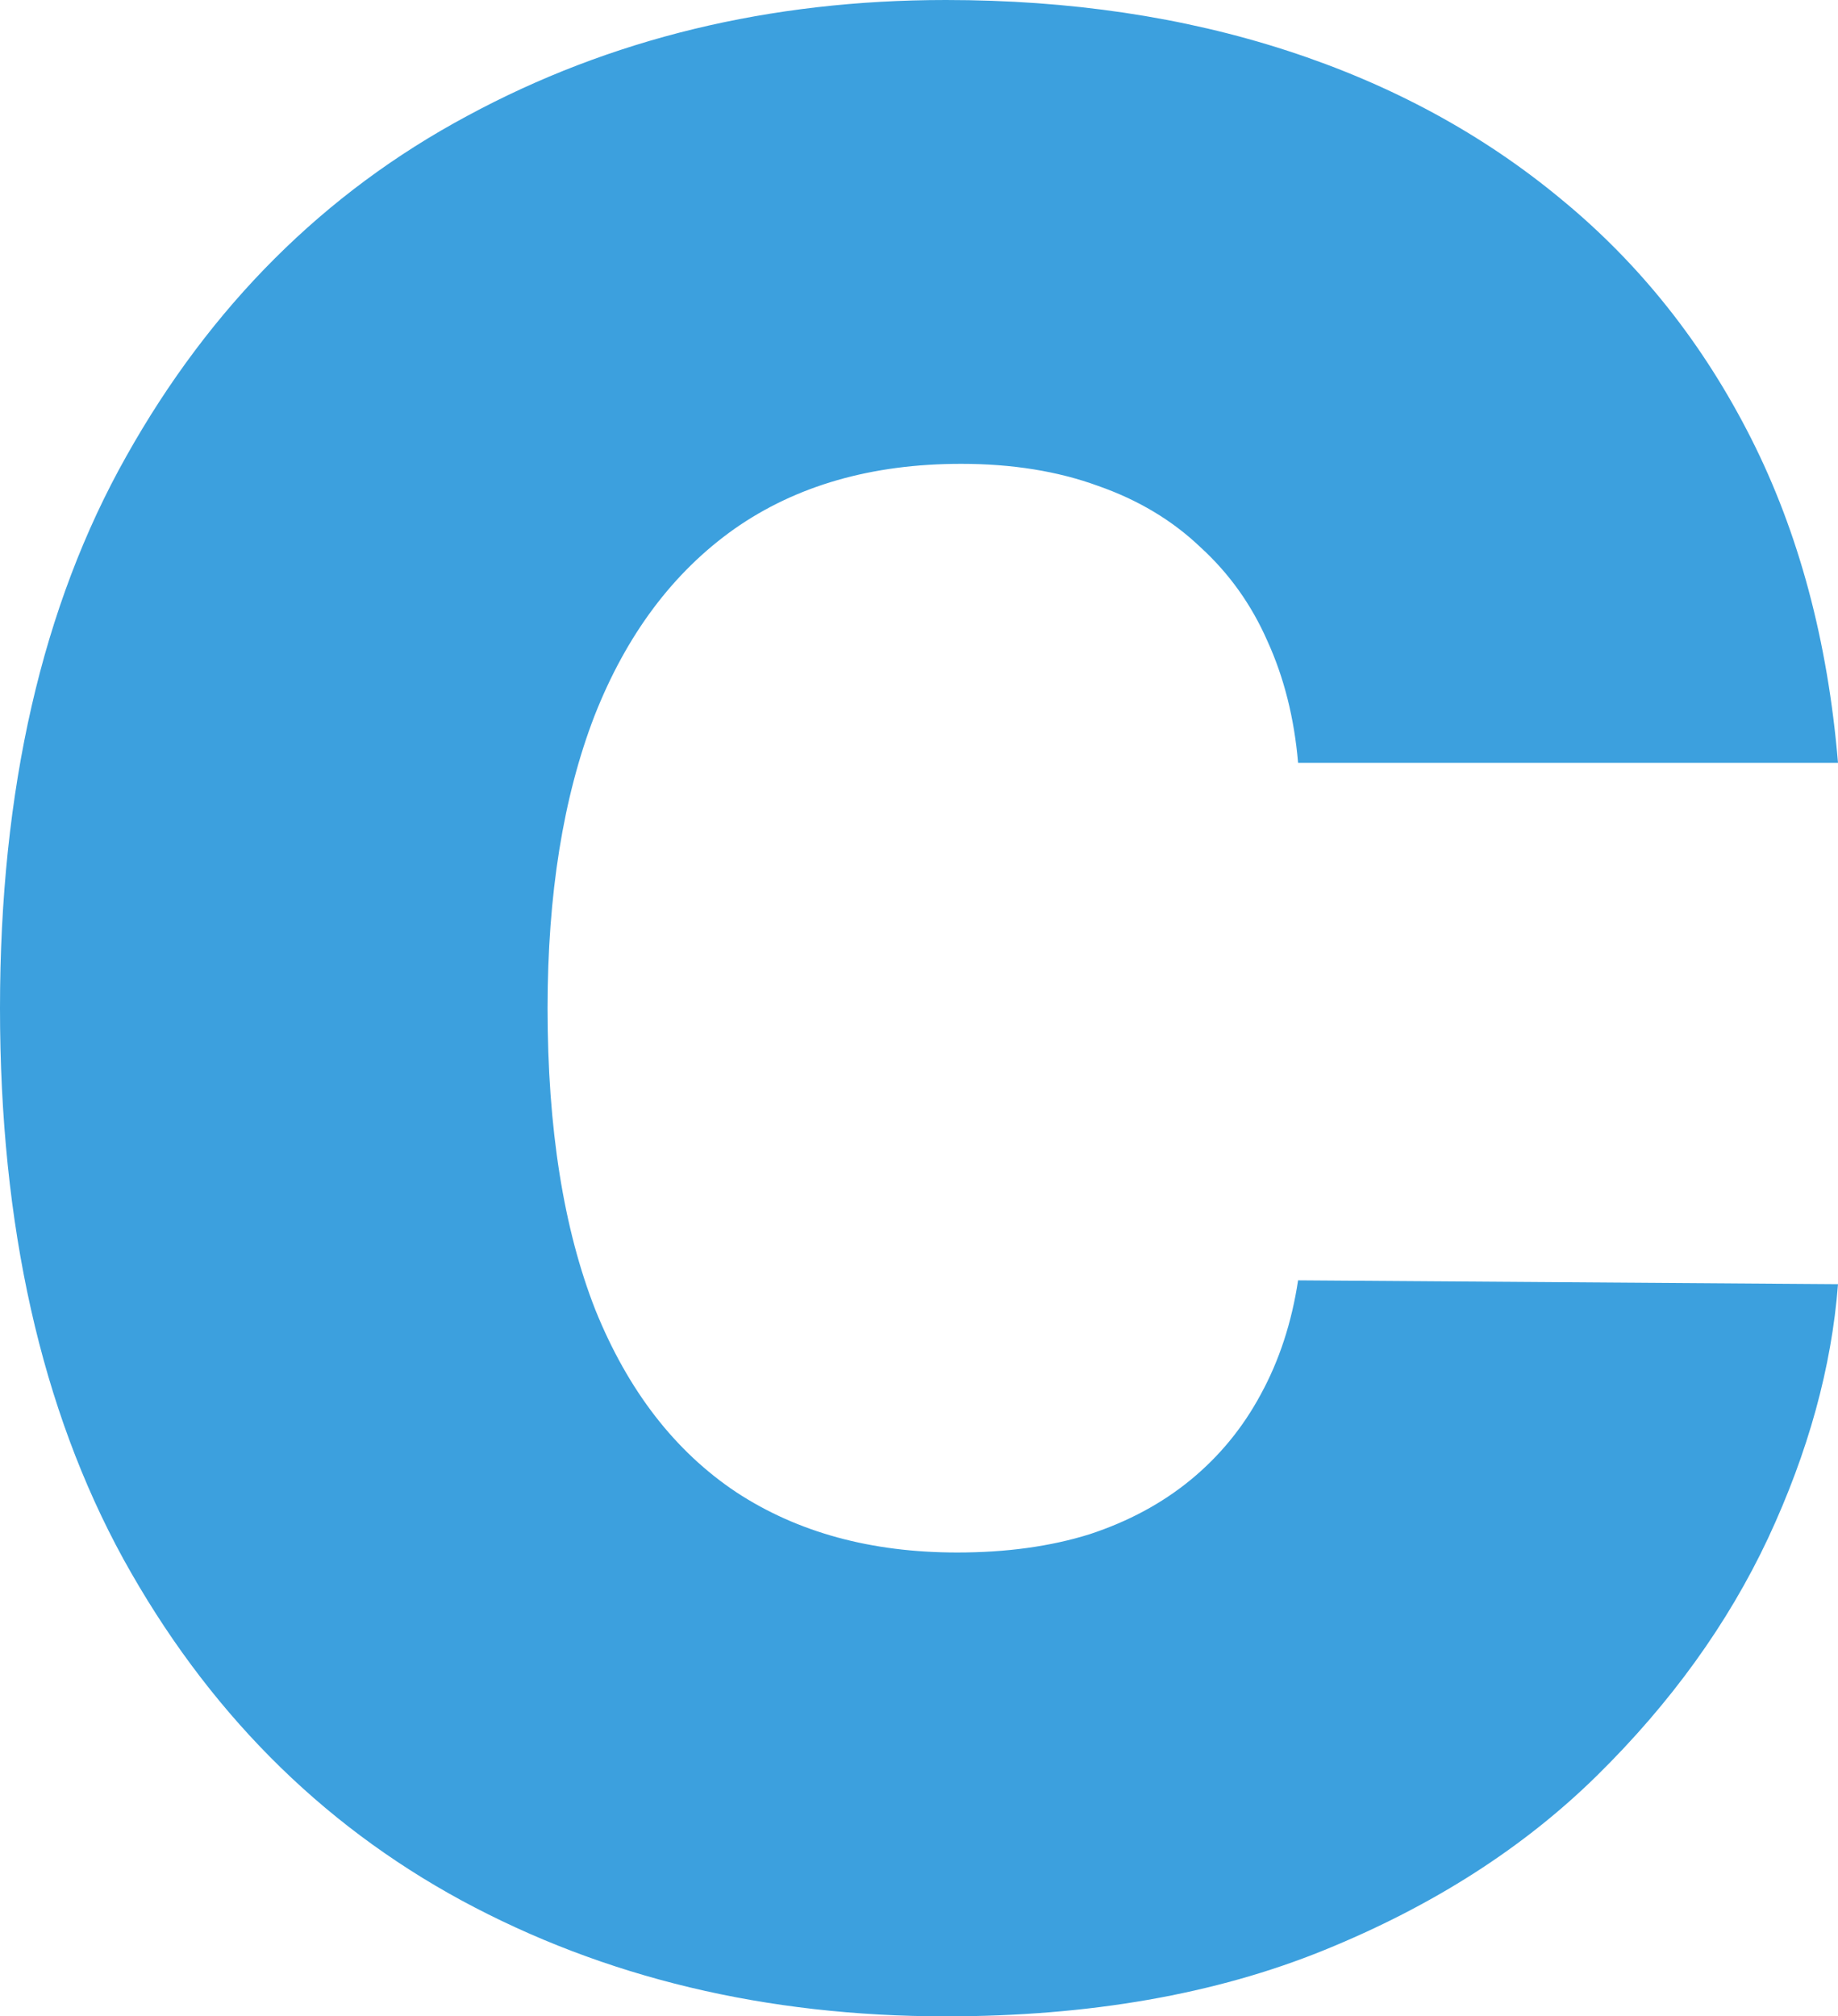 <?xml version="1.0" encoding="UTF-8"?> <svg xmlns="http://www.w3.org/2000/svg" width="897" height="984" viewBox="0 0 897 984" fill="none"><path d="M897 372.274H633.506C631.637 350.449 626.654 330.65 618.556 312.878C610.77 295.106 599.869 279.829 585.853 267.046C572.149 253.951 555.486 243.973 535.864 237.114C516.242 229.943 493.973 226.357 469.056 226.357C425.452 226.357 388.544 236.958 358.333 258.16C328.433 279.361 305.696 309.76 290.123 349.357C274.862 388.954 267.231 436.502 267.231 492C267.231 550.616 275.018 599.722 290.591 639.319C306.475 678.605 329.367 708.224 359.267 728.179C389.167 747.821 425.141 757.643 467.187 757.643C491.17 757.643 512.66 754.681 531.659 748.757C550.658 742.521 567.166 733.635 581.181 722.099C595.197 710.563 606.565 696.688 615.286 680.475C624.318 663.951 630.392 645.399 633.506 624.821L897 626.692C893.885 667.224 882.517 708.536 862.895 750.627C843.273 792.407 815.398 831.068 779.269 866.612C743.451 901.844 699.068 930.217 646.12 951.73C593.172 973.243 531.659 984 461.581 984C373.75 984 294.951 965.137 225.184 927.411C155.729 889.684 100.757 834.186 60.267 760.916C20.089 687.646 0 598.008 0 492C0 385.369 20.556 295.574 61.669 222.616C102.781 149.346 158.221 94.004 227.987 56.589C297.754 18.863 375.619 0 461.581 0C522.004 0 577.599 8.262 628.367 24.787C679.135 41.312 723.673 65.475 761.983 97.278C800.292 128.768 831.127 167.586 854.486 213.73C877.845 259.875 892.017 312.722 897 372.274Z" fill="#3CA0DE"></path></svg> 